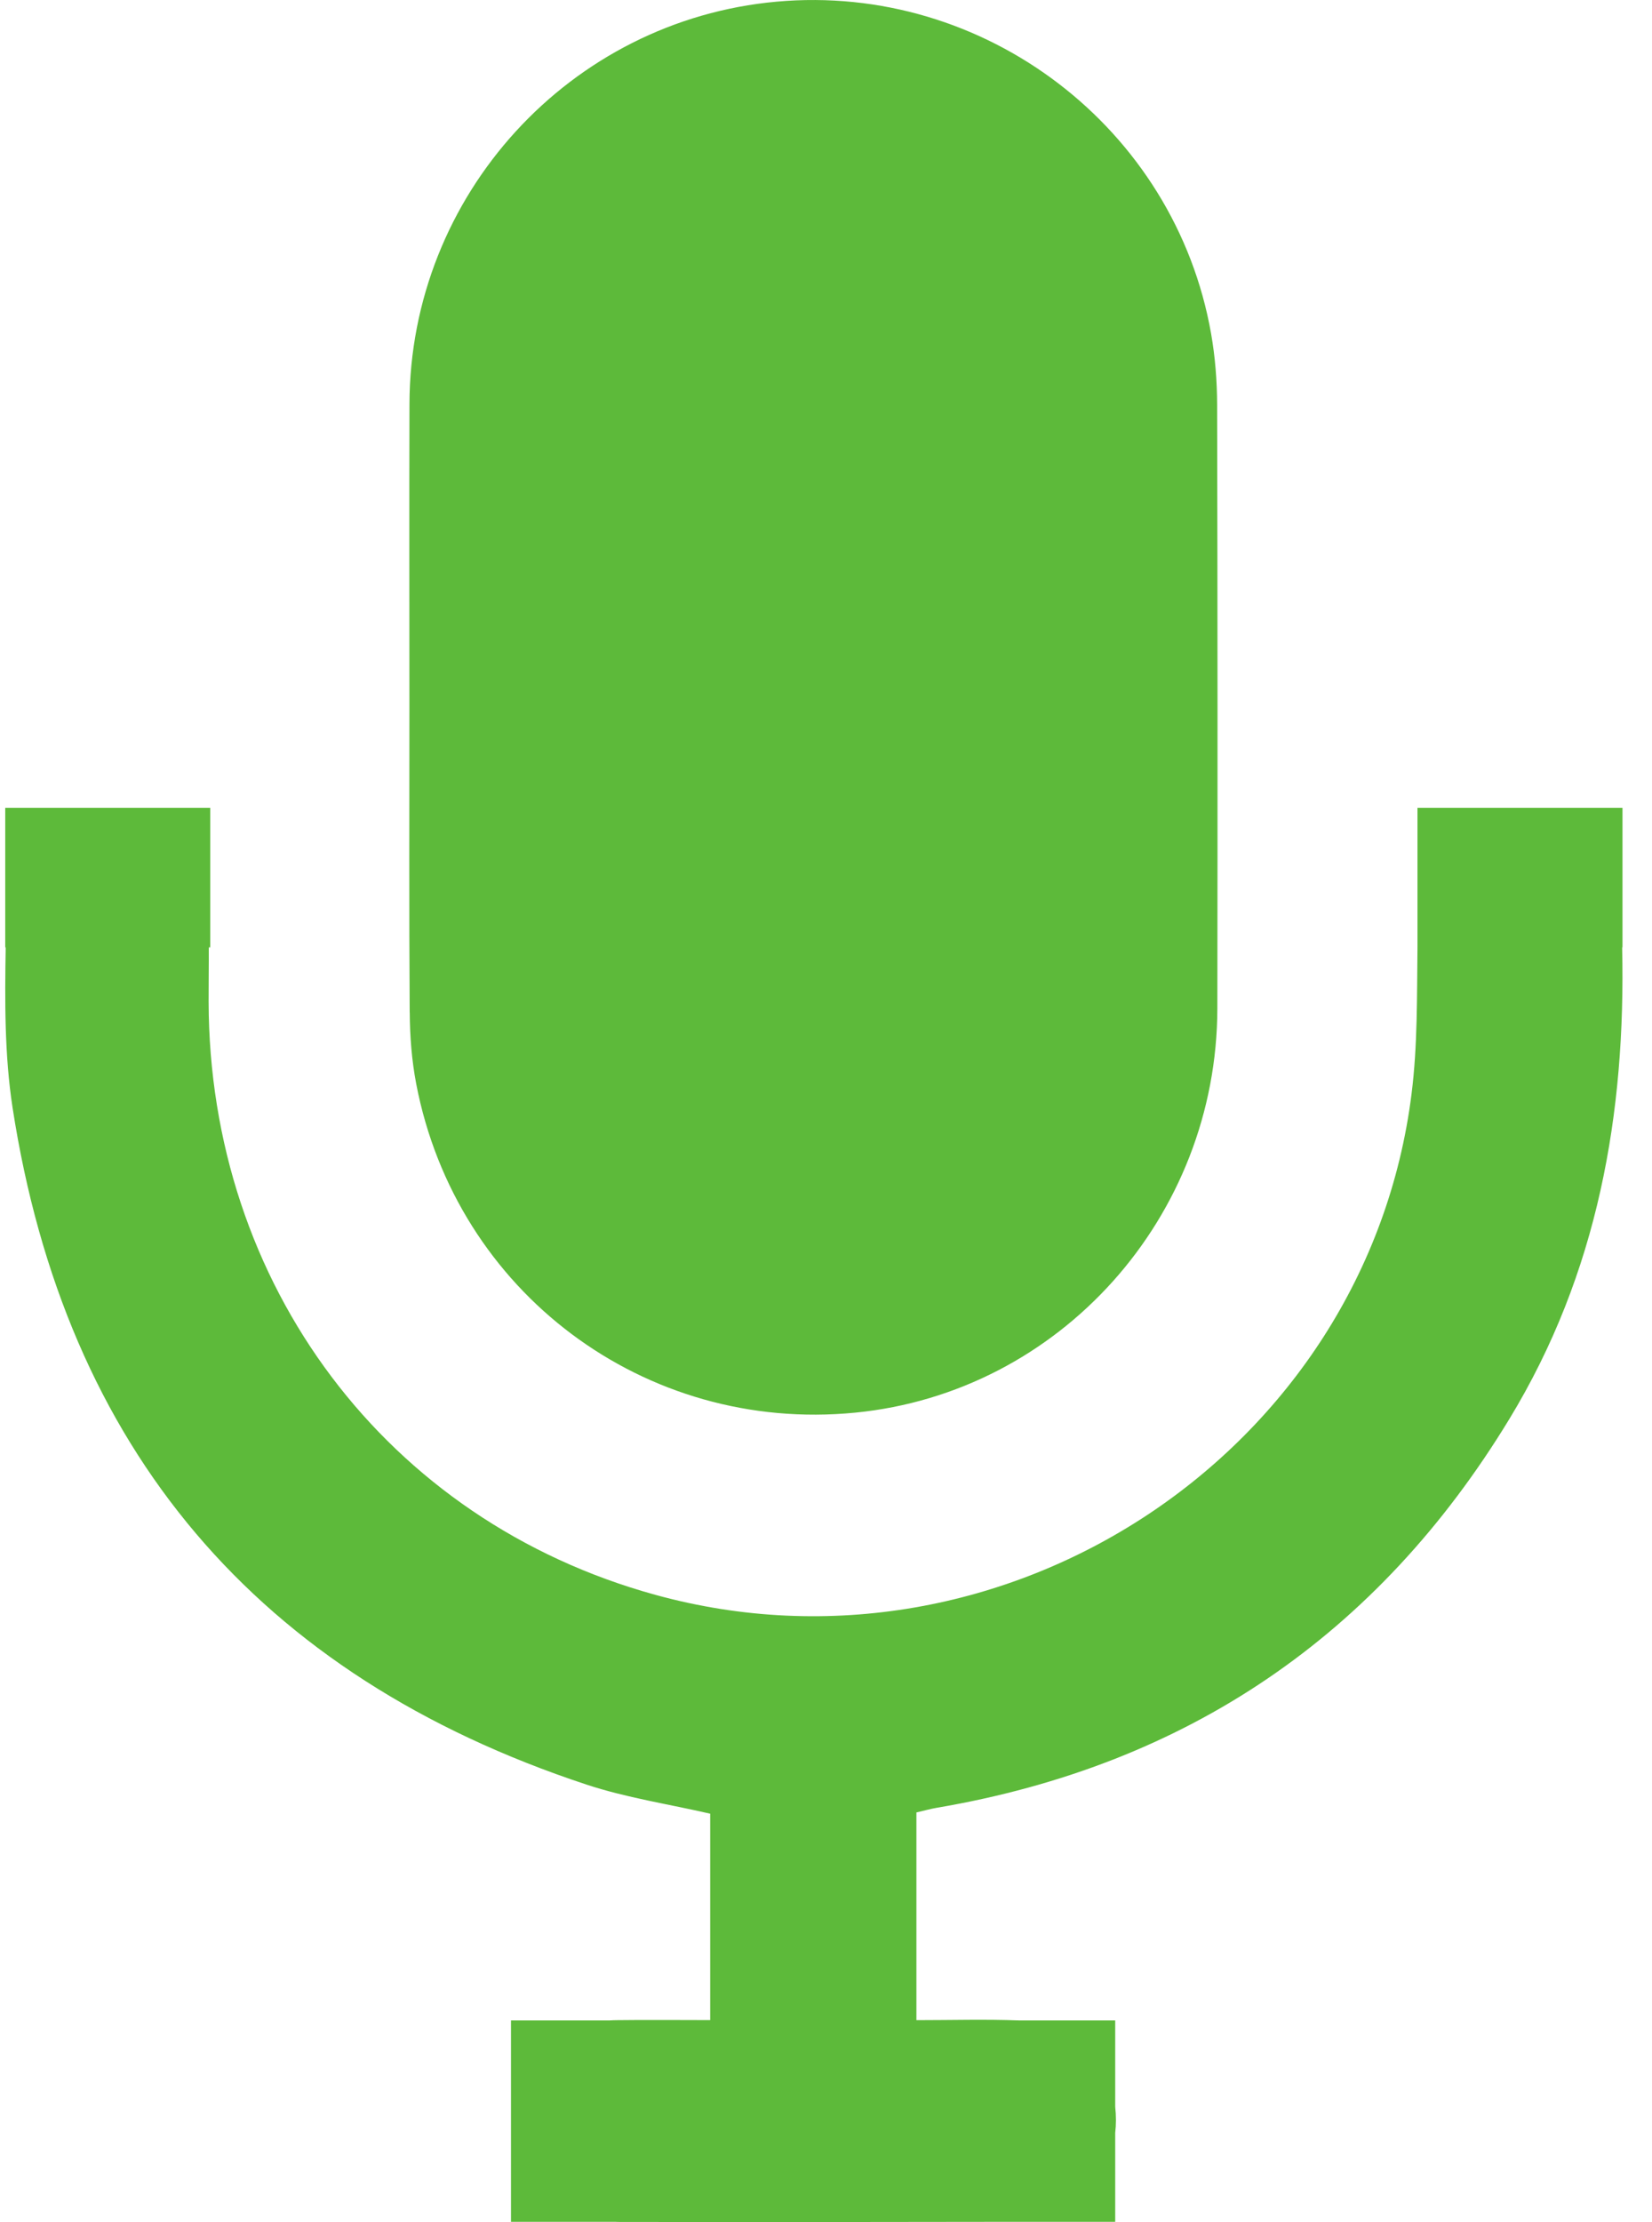 <?xml version="1.0" encoding="UTF-8"?> <svg xmlns="http://www.w3.org/2000/svg" width="29" height="39" viewBox="0 0 29 39" fill="none"><path d="M7.193 17.772C7.195 18.189 7.228 18.612 7.306 19.021C8.007 22.681 11.319 25.157 15.012 24.794C18.605 24.442 21.365 21.365 21.37 17.696C21.375 14.165 21.374 10.635 21.366 7.104C21.365 6.687 21.332 6.265 21.26 5.855C20.625 2.244 17.287 -0.301 13.634 0.029C10.002 0.356 7.196 3.428 7.188 7.091C7.183 8.857 7.187 10.622 7.187 12.387C7.187 14.182 7.18 15.977 7.192 17.772H7.193Z" fill="#5DBA3A"></path><path d="M28.482 14.178H24.883V16.628C24.873 17.488 24.886 18.351 24.779 19.199C23.991 25.487 17.634 29.681 11.502 27.991C6.789 26.693 3.672 22.55 3.662 17.579C3.661 17.262 3.667 16.945 3.665 16.628H3.691V14.178H0.092V16.628H0.1C0.084 17.57 0.079 18.517 0.22 19.438C1.145 25.437 4.52 29.412 10.289 31.32C10.992 31.553 11.735 31.664 12.467 31.833V35.456C11.905 35.456 11.37 35.45 10.834 35.457C10.788 35.457 10.743 35.459 10.699 35.462H8.97V38.996H10.801C10.817 38.996 10.833 38.998 10.849 38.998C13.139 39.002 15.427 39 17.717 38.996H19.577V37.434C19.594 37.288 19.594 37.135 19.577 36.978V35.462H17.893C17.299 35.439 16.704 35.457 16.087 35.457V31.811C16.215 31.782 16.329 31.749 16.446 31.729C20.832 30.983 24.185 28.706 26.495 24.907C28.054 22.344 28.541 19.54 28.476 16.628H28.482V14.178Z" fill="#5DBA3A"></path></svg> 